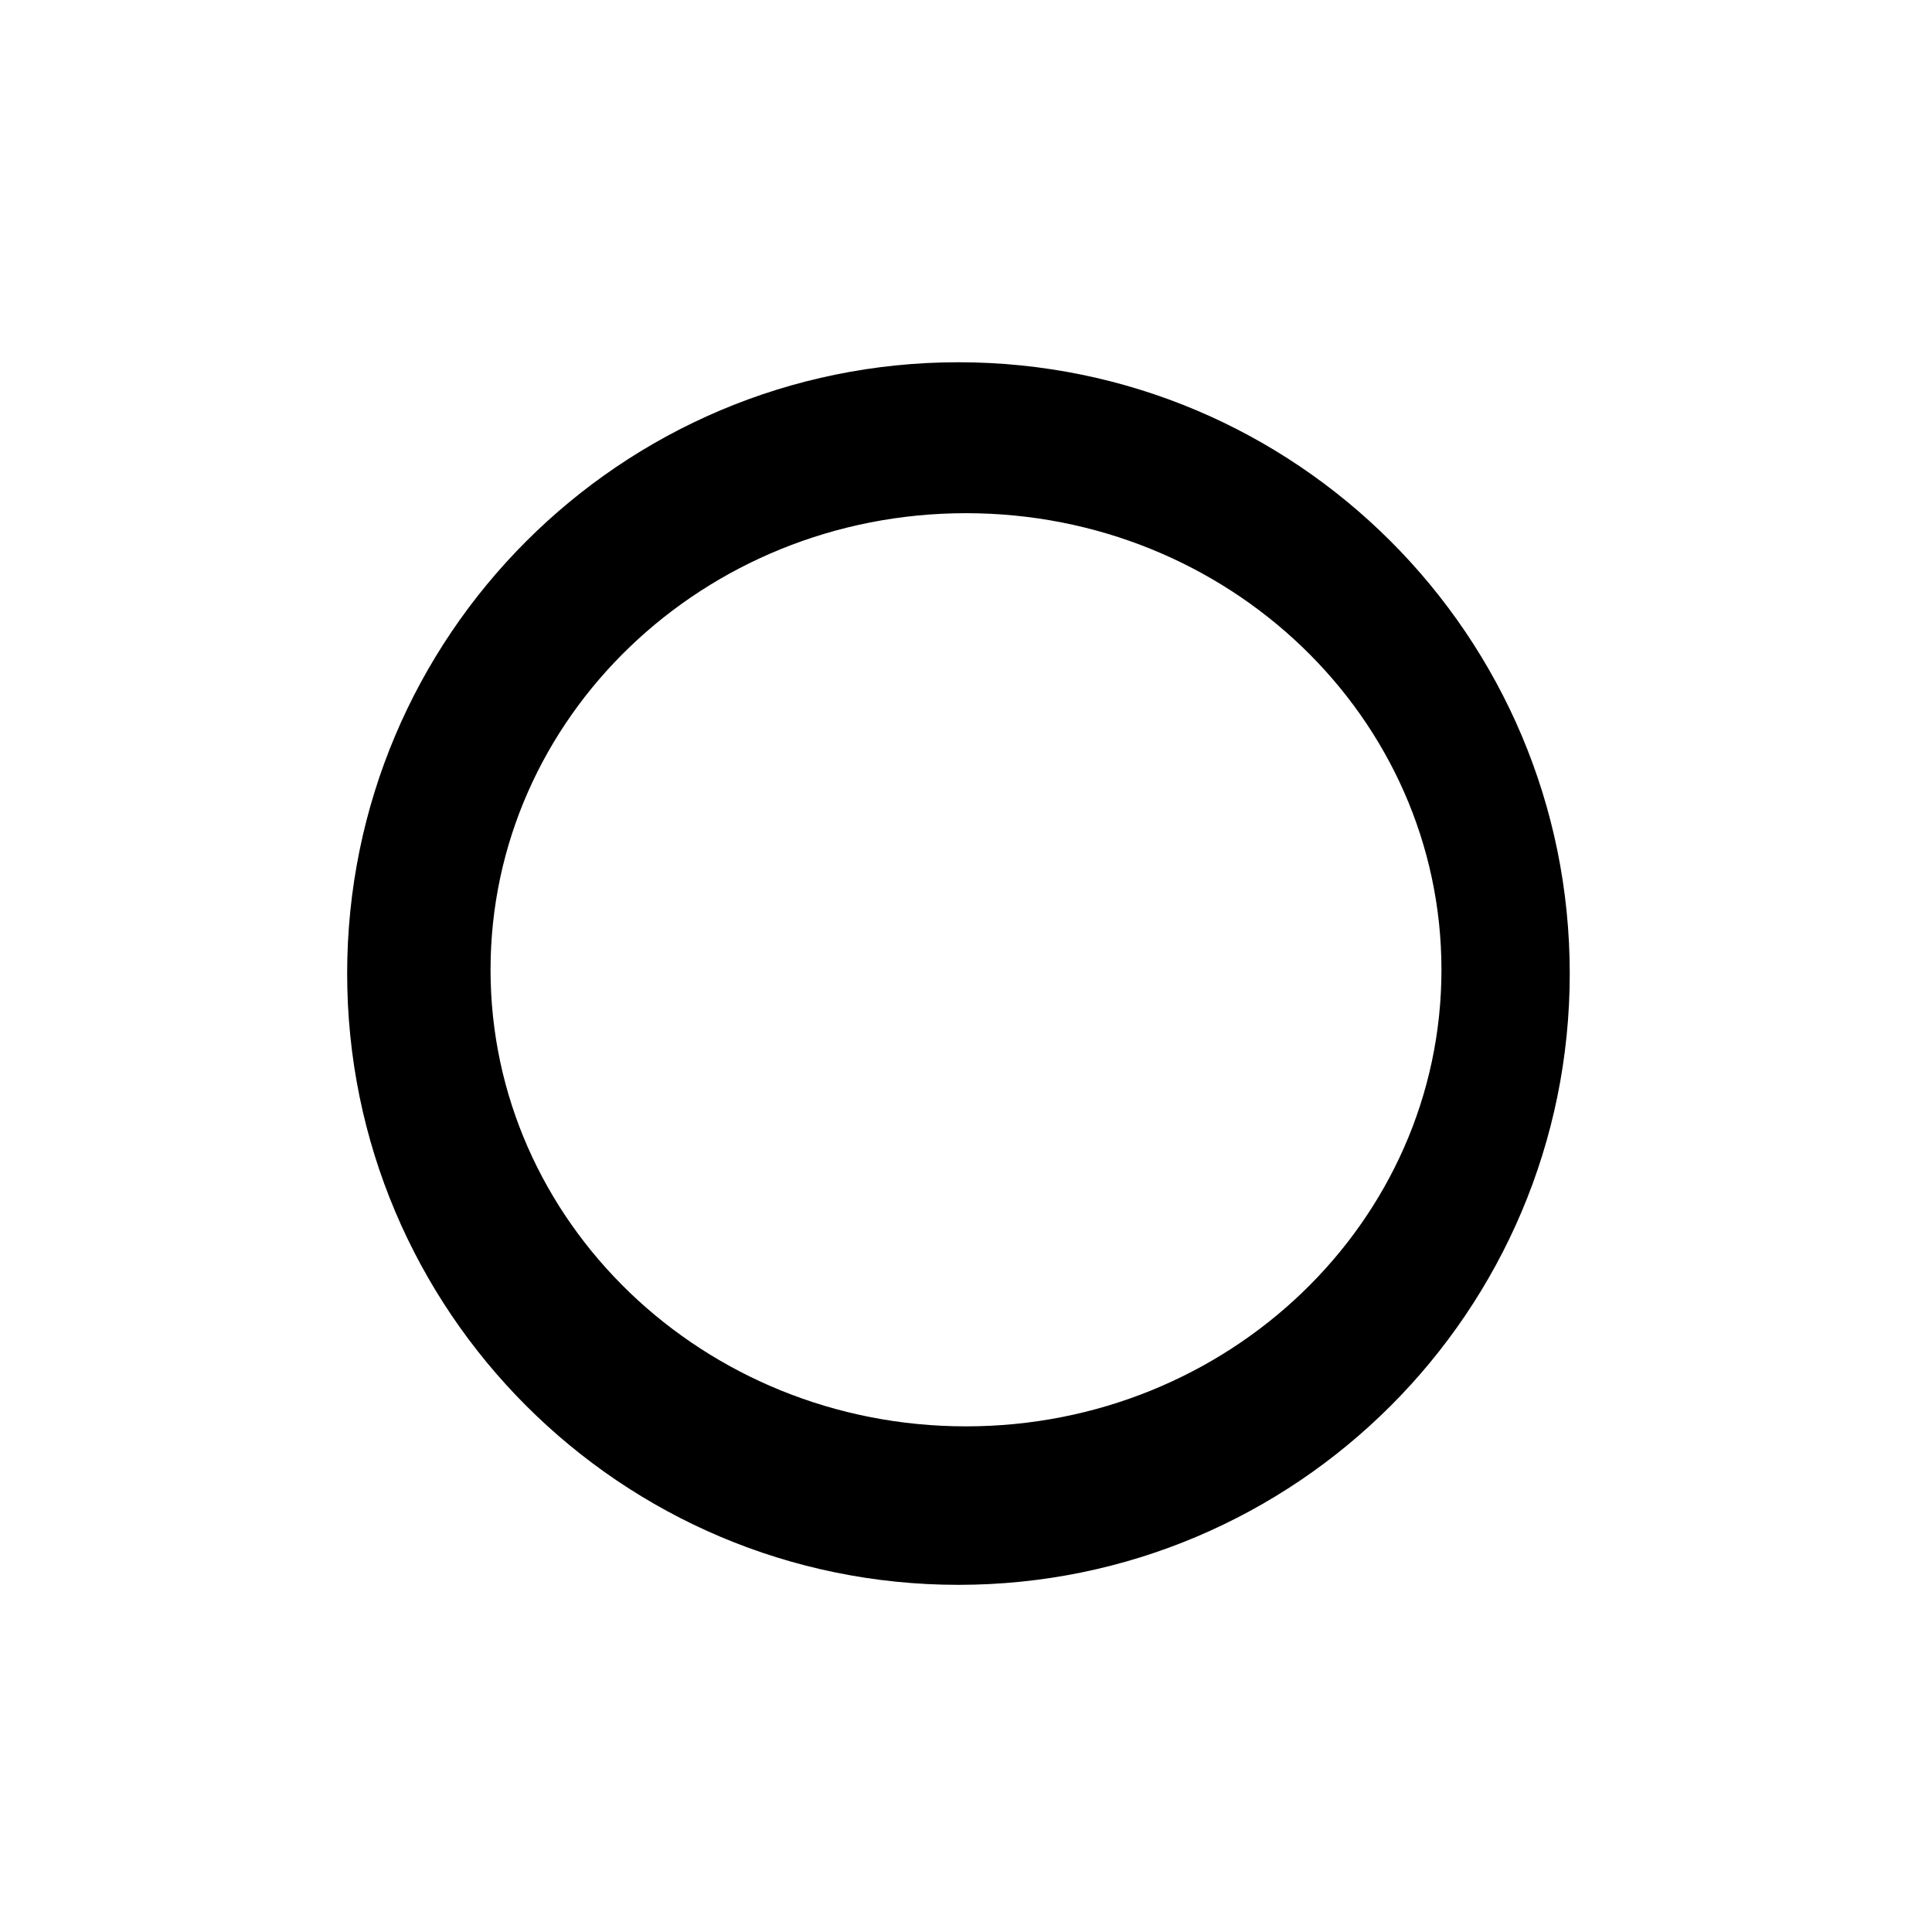 <?xml version="1.0" encoding="utf-8"?><!-- Скачано с сайта svg4.ru / Downloaded from svg4.ru -->
<svg fill="#000000" width="800px" height="800px" viewBox="0 0 256 256" xmlns="http://www.w3.org/2000/svg">
    <path d="M127 210c-44.735 0-81-36.265-81-81s36.265-81 81-81 81 36.265 81 81-36.265 81-81 81zm1-21c34.794 0 63-27.087 63-60.5S162.794 68 128 68s-63 27.087-63 60.5S93.206 189 128 189z" fill-rule="evenodd"/>
</svg>